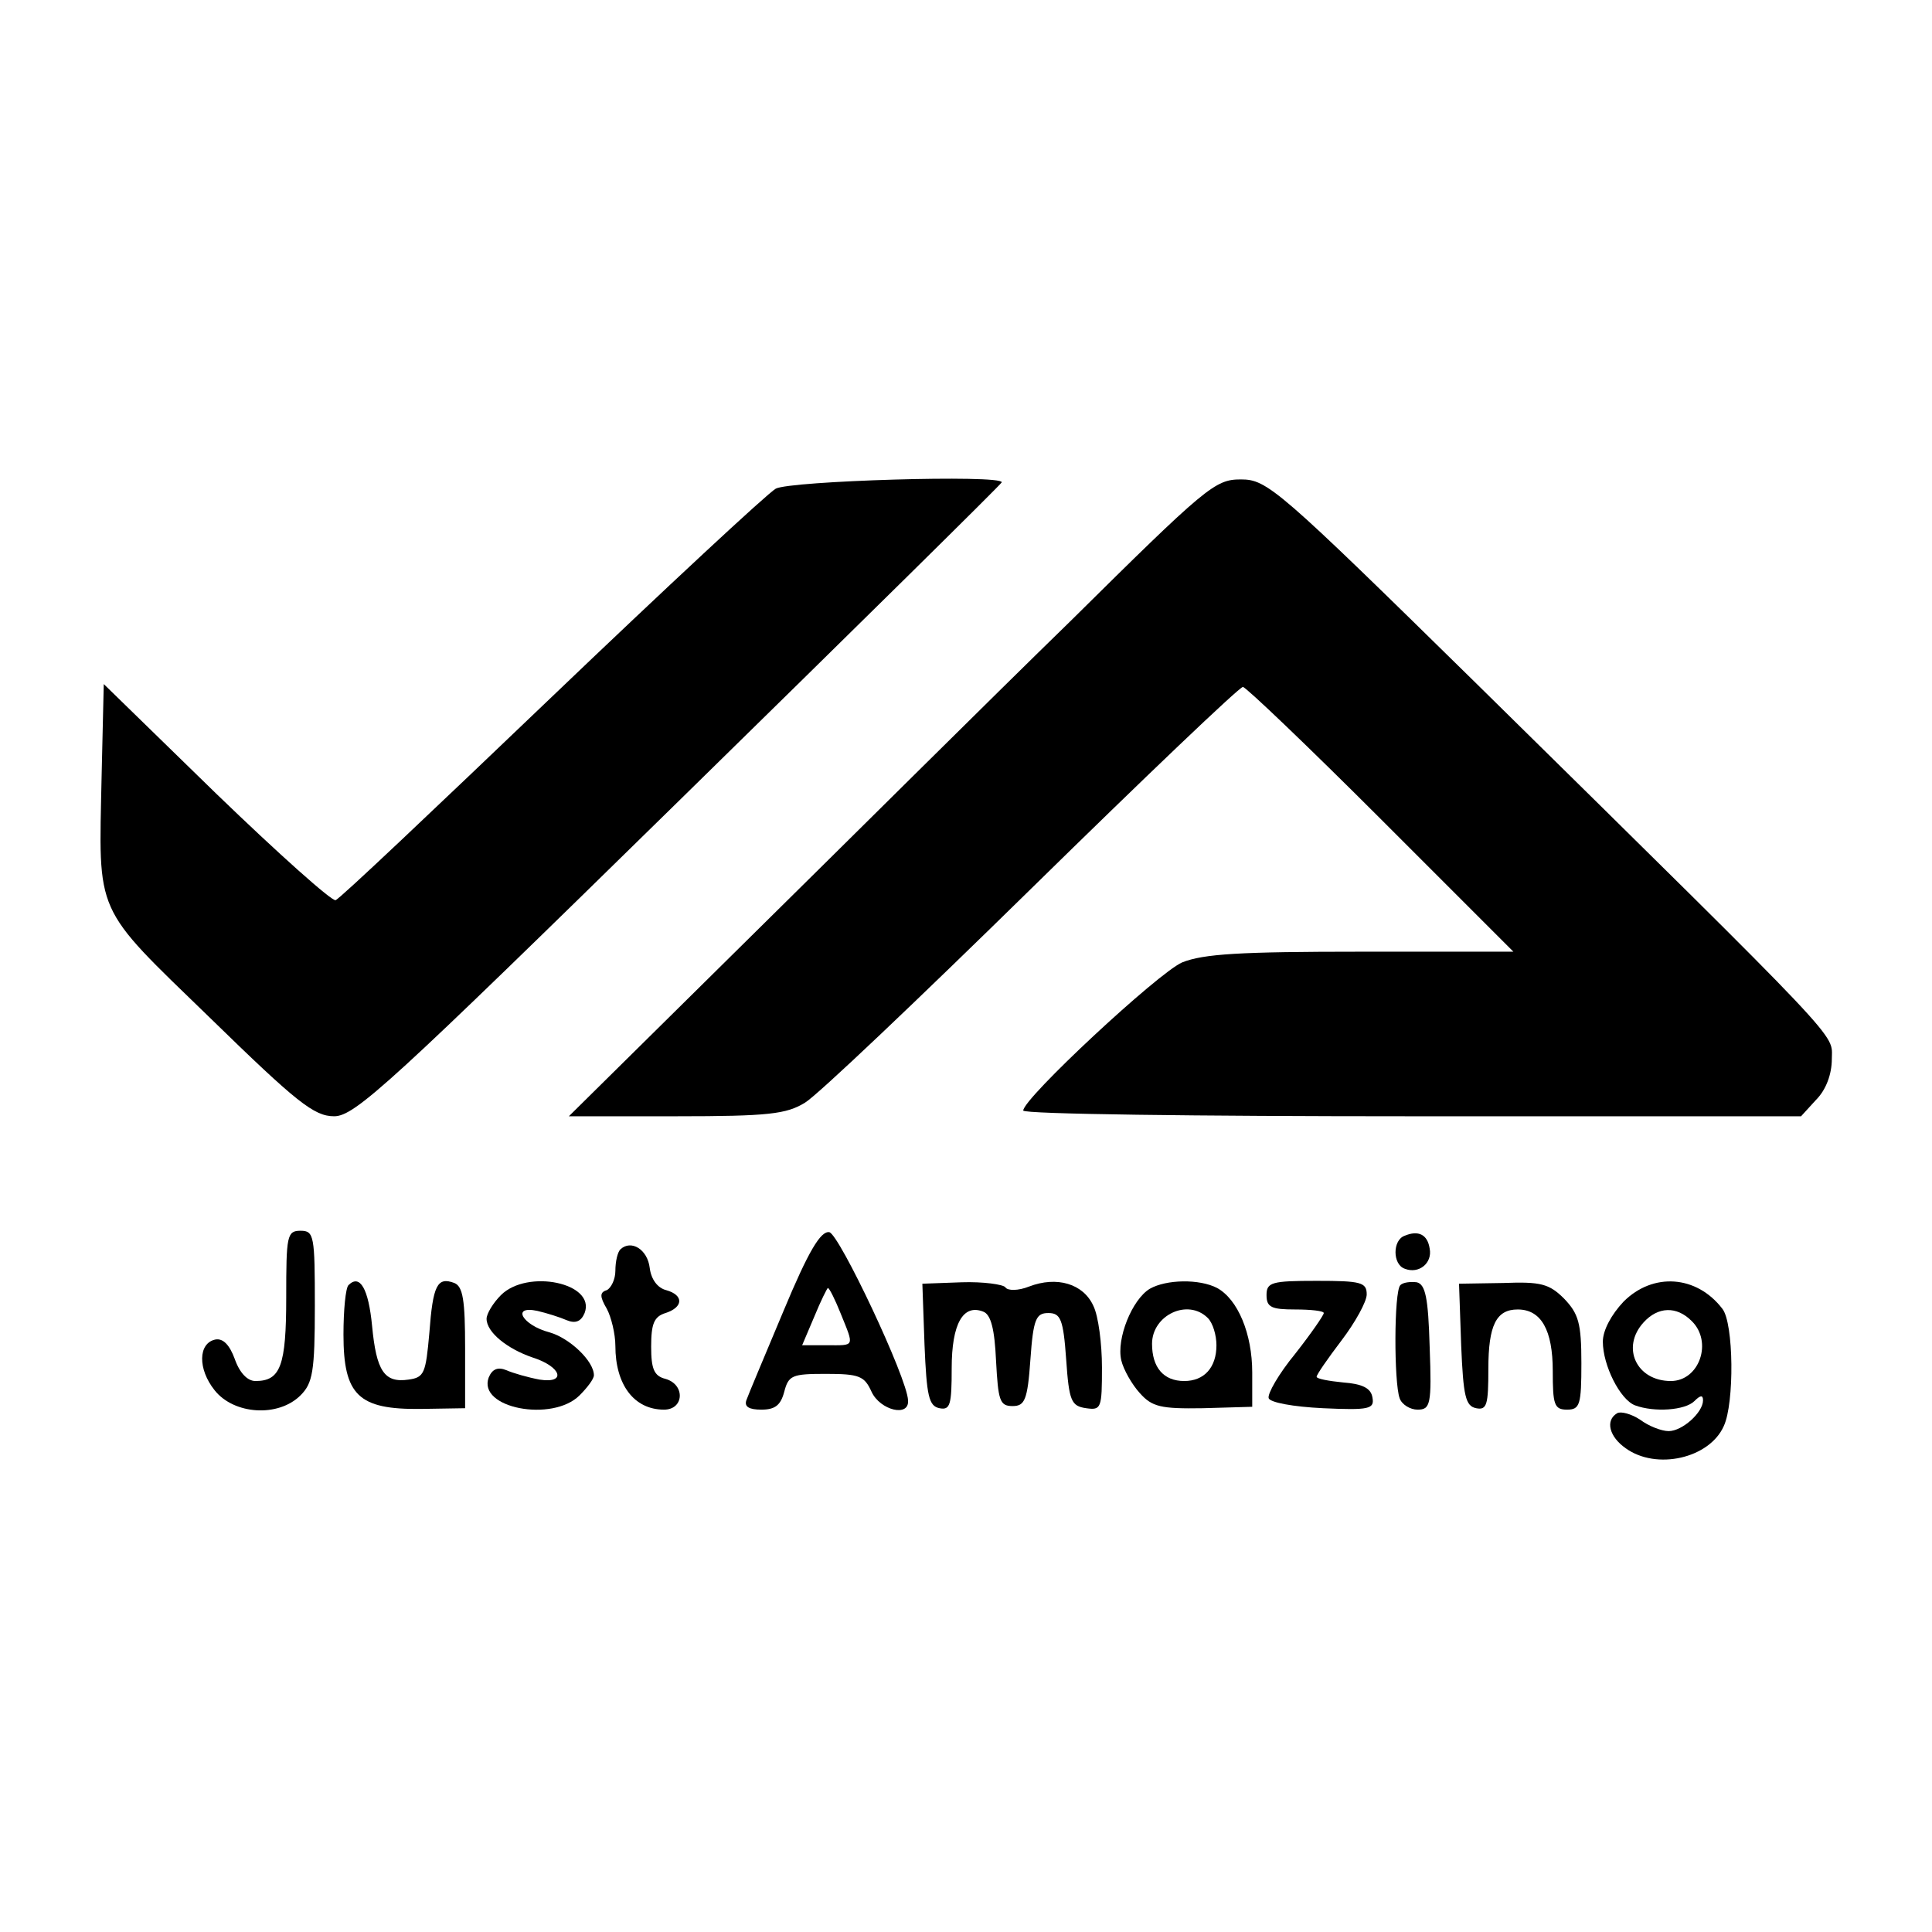 <?xml version="1.0" standalone="no"?>
<!DOCTYPE svg PUBLIC "-//W3C//DTD SVG 20010904//EN"
 "http://www.w3.org/TR/2001/REC-SVG-20010904/DTD/svg10.dtd">
<svg version="1.0" xmlns="http://www.w3.org/2000/svg"
 width="270pt" height="270pt" viewBox="0 0 270 270"
 preserveAspectRatio="xMidYMid meet">
<g transform="translate(0,270) scale(0.1,-0.1)"
fill="#000000" stroke="none">
<path d="M1084 2017 c-12 -7 -153 -138 -314 -292 -161 -154 -296 -282 -301
-283 -5 -2 -80 65 -167 149 l-157 153 -3 -129 c-4 -196 -12 -179 151 -337 122
-119 146 -138 174 -138 29 0 78 45 482 441 248 243 451 443 451 445 0 11 -297
2 -316 -9z"/>
<path d="M1496 1832 c-111 -108 -313 -309 -451 -445 l-250 -247 150 0 c129 0
154 3 180 19 17 10 159 145 317 300 157 154 290 281 295 281 4 0 91 -83 193
-185 l185 -185 -213 0 c-169 0 -220 -3 -250 -15 -34 -15 -222 -190 -222 -207
0 -5 244 -8 543 -8 l544 0 21 23 c14 14 22 36 22 57 0 37 26 10 -496 524 -279
274 -293 286 -330 286 -36 0 -48 -10 -238 -198z"/>
<path d="M400 887 c0 -96 -8 -117 -43 -117 -11 0 -22 11 -29 31 -7 19 -16 29
-27 27 -24 -5 -25 -41 -1 -71 27 -34 89 -38 120 -7 17 17 20 33 20 125 0 98
-1 105 -20 105 -19 0 -20 -7 -20 -93z"/>
<path d="M1095 868 c-26 -62 -50 -119 -52 -125 -3 -9 4 -13 21 -13 19 0 27 6
32 25 6 23 11 25 58 25 47 0 54 -3 64 -25 12 -26 53 -36 51 -12 -1 31 -96 232
-110 235 -12 2 -29 -26 -64 -110z m80 -4 c19 -47 20 -44 -19 -44 l-35 0 17 40
c9 22 18 40 19 40 2 0 10 -16 18 -36z"/>
<path d="M1963 973 c-17 -6 -17 -40 0 -46 20 -8 39 8 35 28 -3 20 -16 26 -35
18z"/>
<path d="M867 954 c-4 -4 -7 -17 -7 -30 0 -12 -6 -24 -12 -27 -10 -3 -10 -9 0
-26 6 -11 12 -35 12 -52 0 -54 26 -89 68 -89 28 0 30 35 2 43 -16 4 -20 14
-20 45 0 32 4 42 20 47 25 8 26 25 1 32 -12 3 -21 15 -23 31 -3 26 -26 40 -41
26z"/>
<path d="M487 904 c-4 -4 -7 -35 -7 -69 0 -85 21 -105 108 -104 l62 1 0 84 c0
67 -3 86 -15 91 -24 9 -30 -3 -35 -70 -5 -56 -7 -62 -29 -65 -34 -5 -45 12
-51 75 -5 52 -17 73 -33 57z"/>
<path d="M700 890 c-11 -11 -20 -26 -20 -33 0 -19 29 -42 64 -54 41 -13 48
-37 10 -31 -16 3 -37 9 -46 13 -12 5 -20 2 -25 -10 -16 -43 89 -63 127 -25 11
11 20 23 20 28 0 20 -34 52 -62 60 -38 10 -54 38 -17 30 13 -3 32 -9 41 -13
12 -5 20 -2 25 10 16 42 -80 62 -117 25z"/>
<path d="M1292 821 c3 -72 6 -86 21 -89 15 -3 17 5 17 56 0 62 16 90 44 79 11
-4 16 -25 18 -69 3 -55 5 -63 23 -63 17 0 21 8 25 65 4 57 8 65 25 65 17 0 21
-8 25 -65 4 -58 7 -65 28 -68 21 -3 22 0 22 57 0 33 -5 72 -12 86 -14 31 -51
42 -90 27 -15 -6 -30 -6 -33 -1 -3 4 -31 8 -61 7 l-55 -2 3 -85z"/>
<path d="M1607 899 c-25 -15 -47 -70 -40 -100 3 -13 15 -34 26 -46 17 -19 29
-22 88 -21 l69 2 0 48 c0 54 -20 102 -49 118 -25 13 -71 12 -94 -1z m81 -41
c7 -7 12 -24 12 -38 0 -31 -17 -50 -45 -50 -29 0 -45 19 -45 52 0 40 50 64 78
36z"/>
<path d="M1770 890 c0 -17 7 -20 40 -20 22 0 40 -2 40 -5 0 -3 -18 -29 -40
-57 -23 -28 -39 -56 -37 -62 2 -6 34 -12 76 -14 65 -3 72 -1 69 15 -2 13 -14
19 -41 21 -20 2 -37 5 -37 8 0 3 16 26 35 51 19 25 35 54 35 64 0 17 -8 19
-70 19 -63 0 -70 -2 -70 -20z"/>
<path d="M1957 904 c-9 -9 -9 -136 -1 -158 3 -9 15 -16 25 -16 18 0 20 7 17
87 -2 70 -6 88 -18 91 -9 1 -19 0 -23 -4z"/>
<path d="M2042 820 c3 -71 6 -85 21 -88 15 -3 17 5 17 55 0 61 11 83 41 83 33
0 49 -29 49 -86 0 -47 2 -54 20 -54 18 0 20 7 20 65 0 56 -4 69 -24 90 -21 21
-33 24 -85 22 l-62 -1 3 -86z"/>
<path d="M2269 881 c-17 -18 -29 -40 -29 -56 0 -33 24 -81 45 -89 27 -10 70
-7 83 6 8 8 12 9 12 1 0 -17 -29 -43 -48 -43 -10 0 -28 7 -40 16 -12 8 -27 12
-32 9 -17 -10 -11 -33 12 -49 43 -31 117 -14 137 31 15 32 14 144 -2 164 -36
47 -97 51 -138 10z m95 -27 c30 -29 11 -84 -29 -84 -48 0 -70 47 -38 82 20 22
46 23 67 2z"/>
</g>
</svg>
